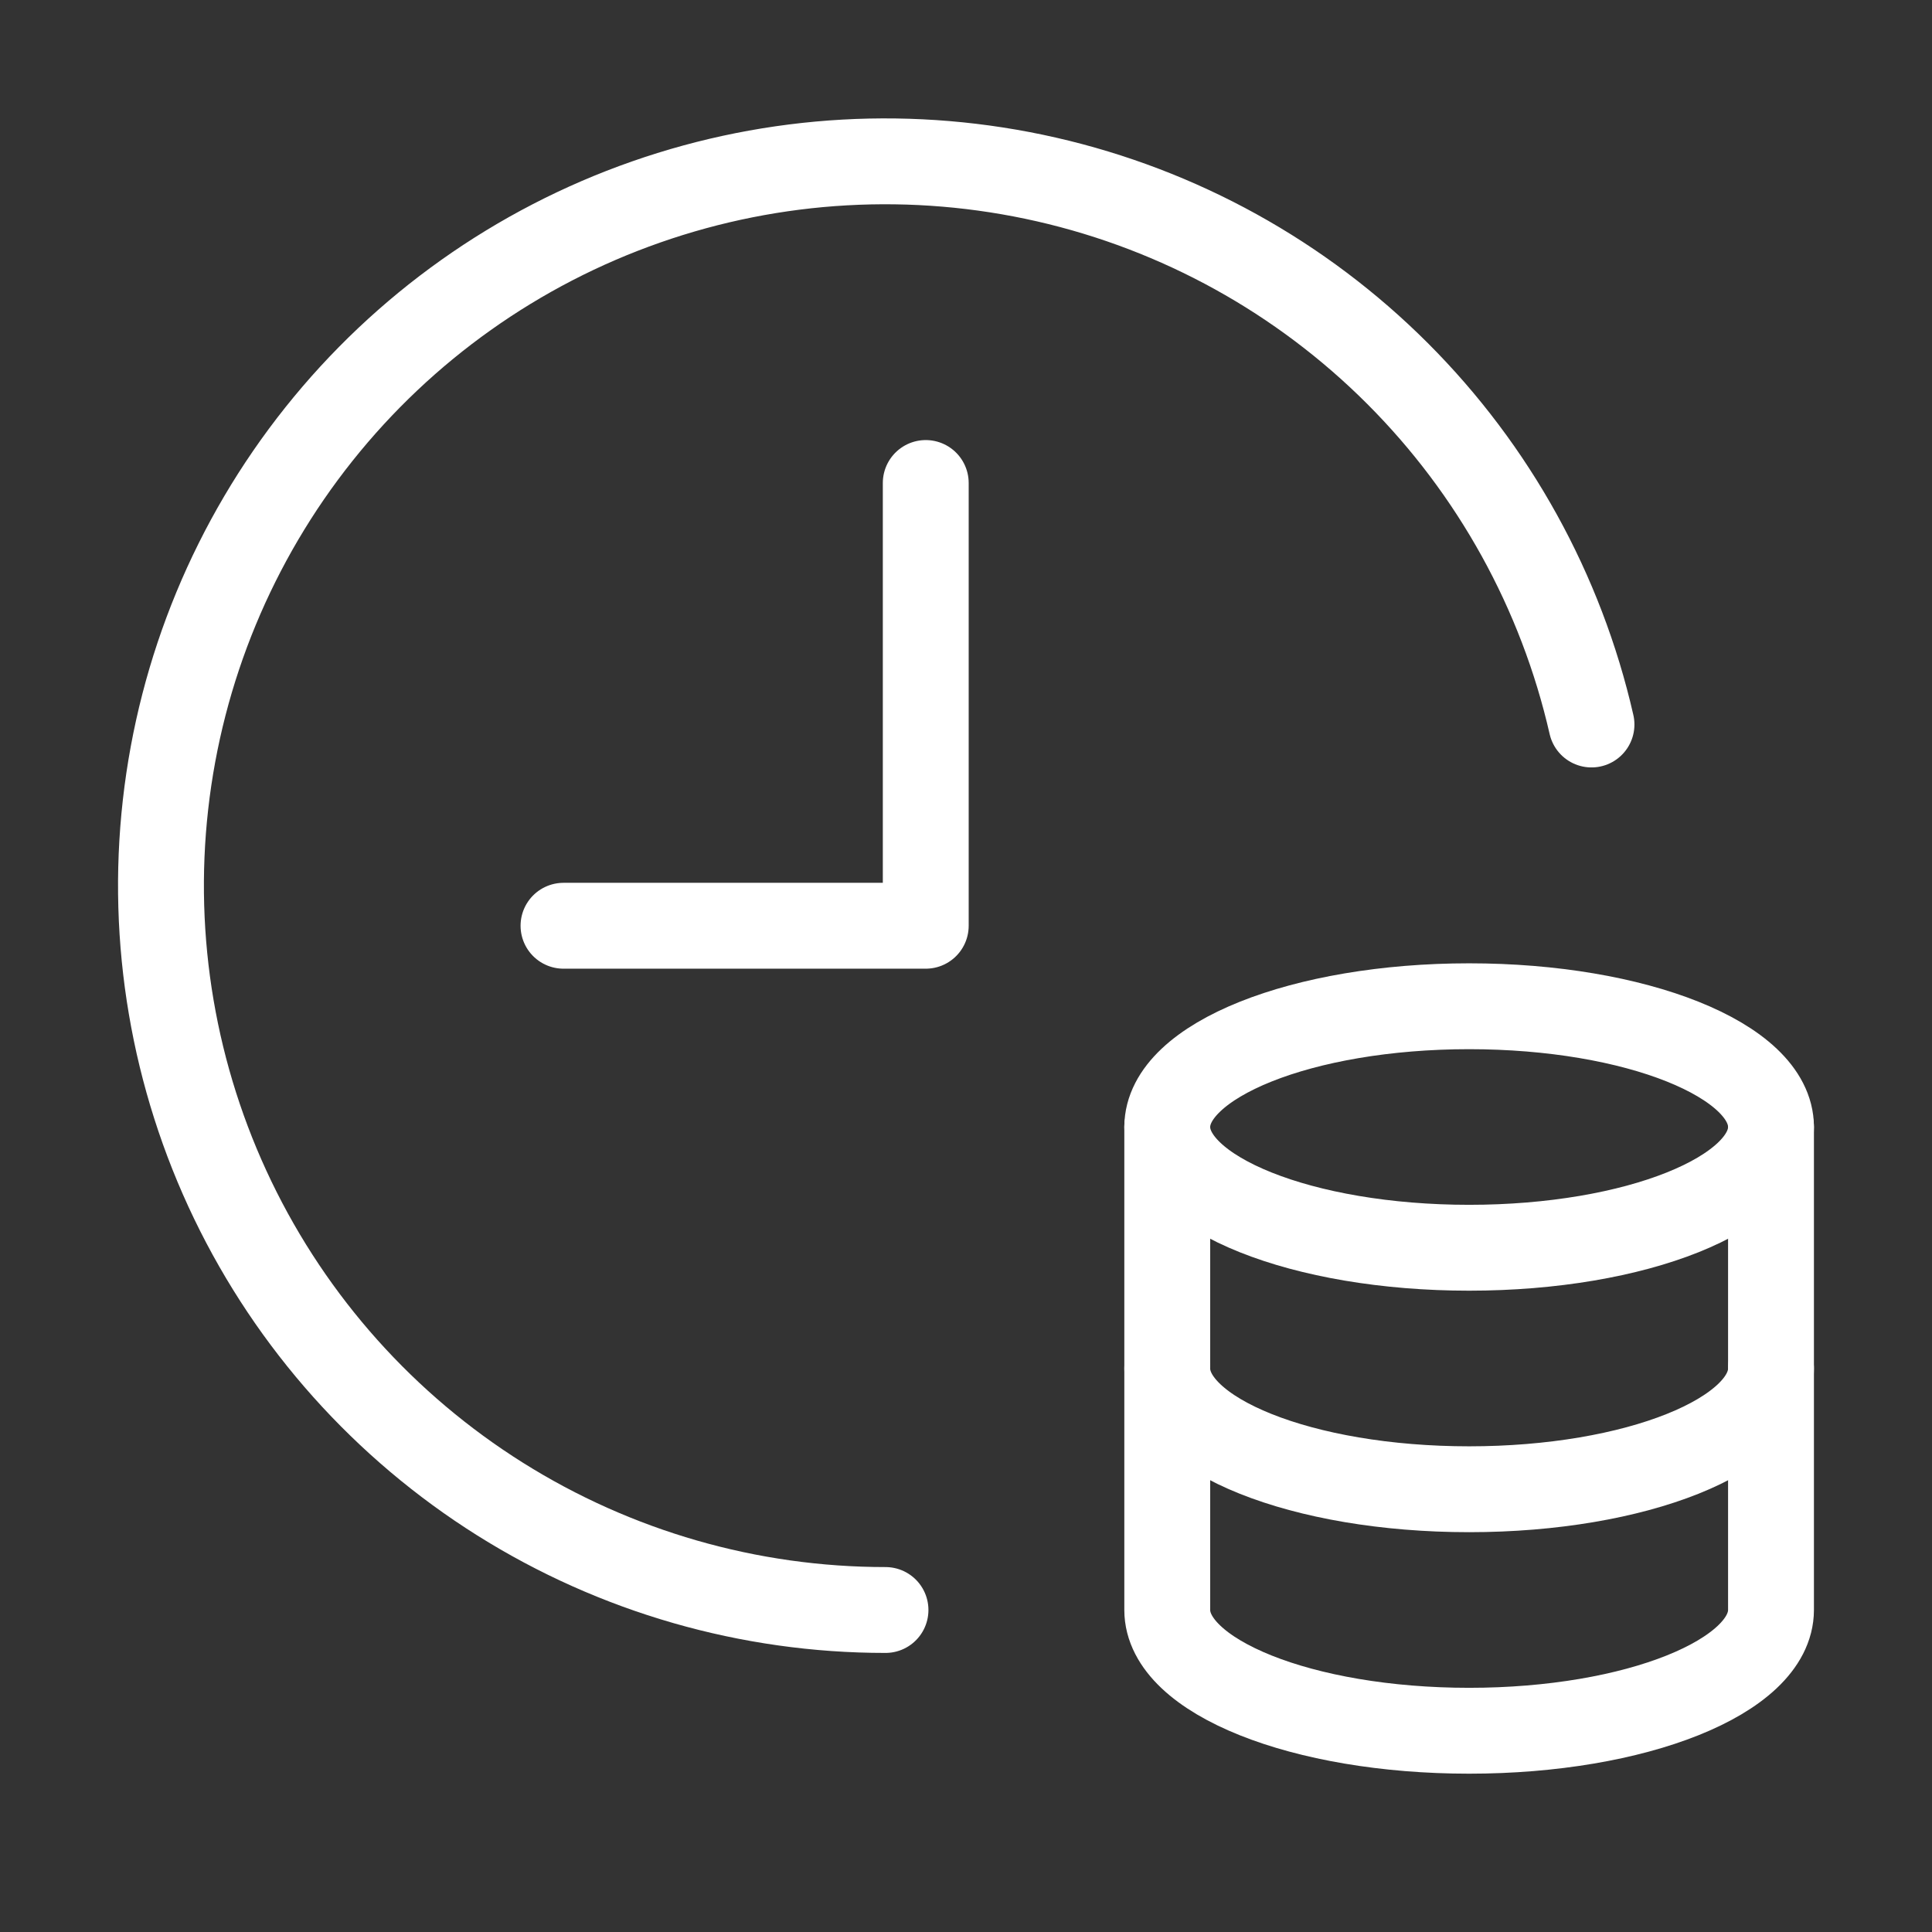 <svg width="90" height="90" viewBox="0 0 90 90" fill="none" xmlns="http://www.w3.org/2000/svg">
<rect x="0" y="0" width="90" height="90" fill="#333333" stroke="none"/>
<path d="M26.25 43.125H43.125V22.5" stroke="white" stroke-width="4" stroke-linecap="round" stroke-linejoin="round"/>
<path d="M82.5 63.75V52.5C82.5 49.388 76.2 46.875 68.438 46.875C60.675 46.875 54.379 49.395 54.375 52.5V75C54.379 78.105 60.671 80.625 68.438 80.625C76.204 80.625 82.496 78.105 82.5 75V52.5" stroke="white" stroke-width="4" stroke-linecap="round" stroke-linejoin="round"/>
<path d="M54.375 52.5C54.375 55.605 60.675 58.125 68.438 58.125C76.207 58.125 82.5 55.605 82.5 52.5" stroke="white" stroke-width="4" stroke-linecap="round" stroke-linejoin="round"/>
<path d="M54.375 63.75C54.375 66.855 60.671 69.375 68.438 69.375C76.204 69.375 82.5 66.855 82.5 63.75" stroke="white" stroke-width="4" stroke-linecap="round" stroke-linejoin="round"/>
<path d="M74.138 33.75C72.724 27.557 69.592 21.889 65.1 17.398C60.609 12.906 54.94 9.774 48.748 8.361C42.555 6.948 36.089 7.311 30.094 9.41C24.098 11.508 18.817 15.256 14.857 20.223C10.898 25.189 8.42 31.173 7.71 37.485C7 43.797 8.086 50.182 10.843 55.904C13.6 61.626 17.916 66.454 23.295 69.832C28.675 73.211 34.898 75.002 41.25 75" stroke="white" stroke-width="4" stroke-linecap="round" stroke-linejoin="round"/>
</svg>
